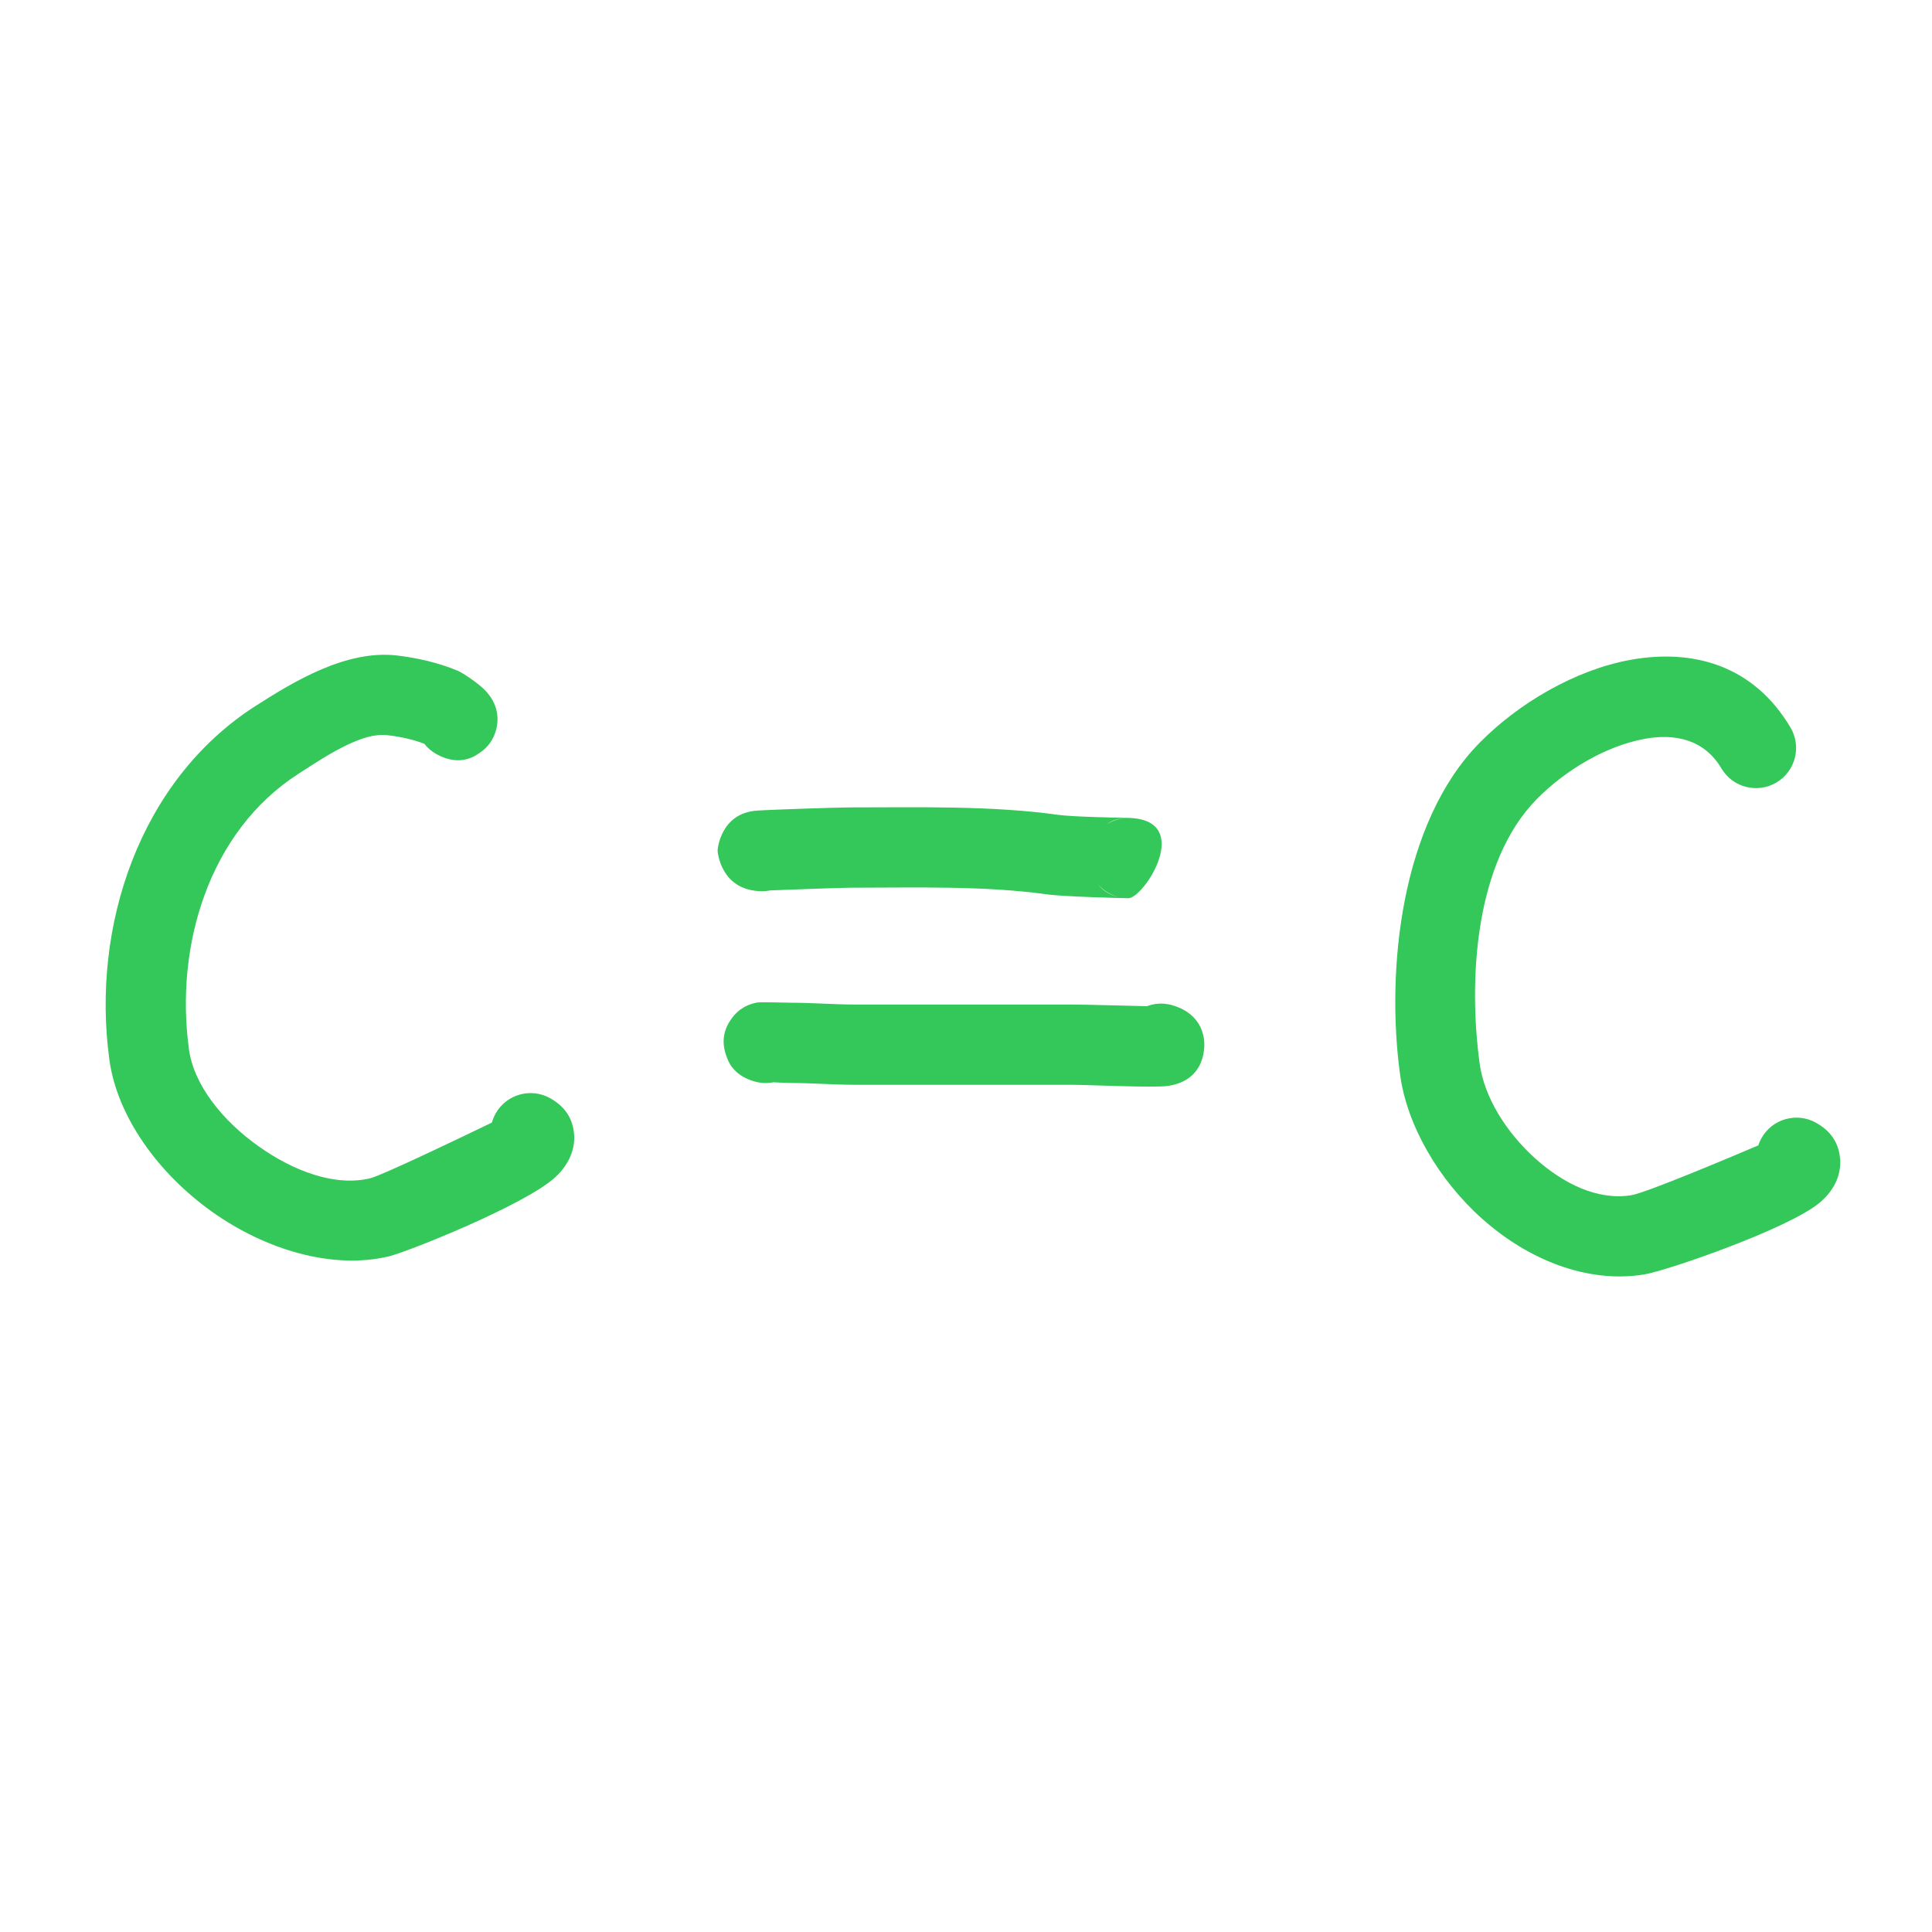 <svg xmlns="http://www.w3.org/2000/svg" xmlns:xlink="http://www.w3.org/1999/xlink" width="512" viewBox="0 0 384 384" height="512" preserveAspectRatio="xMidYMid meet"><path fill="#34c759" d="M 37.543 208.496 C 38.539 215.785 44.344 222.816 51.363 227.812 C 58.273 232.738 66.57 235.887 73.57 234.195 C 75.926 233.633 92.309 225.762 97.766 223.121 C 97.934 222.512 98.184 221.91 98.508 221.328 C 100.66 217.484 105.535 216.125 109.371 218.289 C 112.891 220.266 114.016 223.074 114.129 225.871 C 114.211 228.027 113.453 231.129 110.34 234.004 C 104.383 239.492 80.926 248.84 77.305 249.707 C 66.301 252.359 52.961 248.555 42.098 240.812 C 31.363 233.152 23.27 221.828 21.746 210.656 C 18.125 184.246 27.676 155.18 50.707 140.371 C 58.66 135.262 68.887 129.168 78.809 130.273 C 82.773 130.727 87.234 131.734 90.922 133.297 C 92.207 133.84 94.902 135.762 96.047 136.844 C 97.129 137.859 97.684 138.785 97.914 139.207 C 99.227 141.664 98.941 143.707 98.625 144.965 C 98.117 146.969 97.008 148.52 95.32 149.648 C 94.652 150.09 91.523 152.574 86.699 149.859 C 85.777 149.332 84.992 148.66 84.371 147.875 L 84.297 147.82 C 82.051 146.941 79.402 146.395 77.035 146.129 C 74.387 145.832 71.762 146.773 69.23 147.949 C 65.684 149.602 62.328 151.863 59.336 153.785 C 41.496 165.25 34.754 188.023 37.551 208.488 Z M 142.629 169.066 C 142.629 168.715 143.246 161.668 150.371 161.121 C 152.809 160.938 166.371 160.477 169.18 160.477 C 182.453 160.477 197.098 160.105 210.215 161.945 C 213.328 162.379 222.668 162.527 224.211 162.562 C 237.488 162.832 227.398 178.527 224.266 178.527 C 224.129 178.527 223.98 178.527 223.844 178.516 C 223.398 178.516 211.465 178.238 207.988 177.75 C 195.582 176.016 181.742 176.438 169.18 176.438 C 167.074 176.438 157.023 176.828 153.125 176.973 C 152.613 177.074 152.09 177.133 151.543 177.133 C 143.23 177.133 142.629 169.297 142.629 169.066 Z M 219.988 163.82 C 221.227 163.035 222.695 162.57 224.277 162.57 C 222.391 162.57 221.008 163.043 219.988 163.82 Z M 218.309 175.848 C 218.77 176.43 220.008 177.863 222.688 178.371 C 220.961 178.02 219.438 177.113 218.309 175.848 Z M 223.898 178.516 C 223.898 178.516 223.859 178.516 223.852 178.516 C 223.852 178.516 223.898 178.516 223.898 178.516 Z M 150.012 214.961 C 151.258 215.312 152.512 215.34 153.707 215.109 C 154.953 215.176 156.82 215.258 157.43 215.258 C 161.566 215.258 165.695 215.609 169.809 215.609 L 212.82 215.609 C 216.082 215.609 229.246 216.227 232.02 215.848 C 239.629 214.816 239.621 208.035 239.242 206.176 C 239.039 205.18 238.328 201.301 232.922 199.773 C 231.223 199.293 229.496 199.406 227.961 199.988 C 224 199.887 215.059 199.656 212.82 199.656 L 169.809 199.656 C 165.695 199.656 161.578 199.305 157.43 199.305 C 155.988 199.305 151.184 199.117 150.406 199.277 C 147.551 199.832 146.184 201.43 145.539 202.277 C 143.719 204.652 143.367 207.223 144.402 209.965 C 144.672 210.676 145.52 213.695 150.012 214.961 Z M 294.645 242.281 C 303.773 250.418 315.496 255.121 326.758 253.312 C 331.293 252.582 355.582 244.191 361.707 239.012 C 365.098 236.145 365.871 232.895 365.754 230.66 C 365.621 227.98 364.531 225.16 360.977 223.168 C 357.133 221.004 352.266 222.371 350.113 226.207 C 349.844 226.676 349.633 227.156 349.473 227.656 C 343.766 230.086 327.125 237.098 324.234 237.559 C 317.512 238.641 310.73 235.23 305.27 230.371 C 299.441 225.172 295.016 218.121 294.102 211.461 C 291.848 194.98 293.012 171.422 305.48 158.793 C 311.098 153.113 319.09 148.289 326.84 146.859 C 332.801 145.758 338.684 146.887 342.148 152.734 C 344.395 156.52 349.289 157.777 353.078 155.531 C 356.863 153.289 358.121 148.391 355.875 144.602 C 348.559 132.262 336.559 128.863 323.957 131.172 C 313.16 133.156 301.934 139.68 294.129 147.586 C 278.402 163.504 275.438 192.855 278.285 213.633 C 279.652 223.648 285.887 234.484 294.645 242.297 Z M 294.645 242.281 " fill-opacity="1" fill-rule="evenodd"></path></svg>